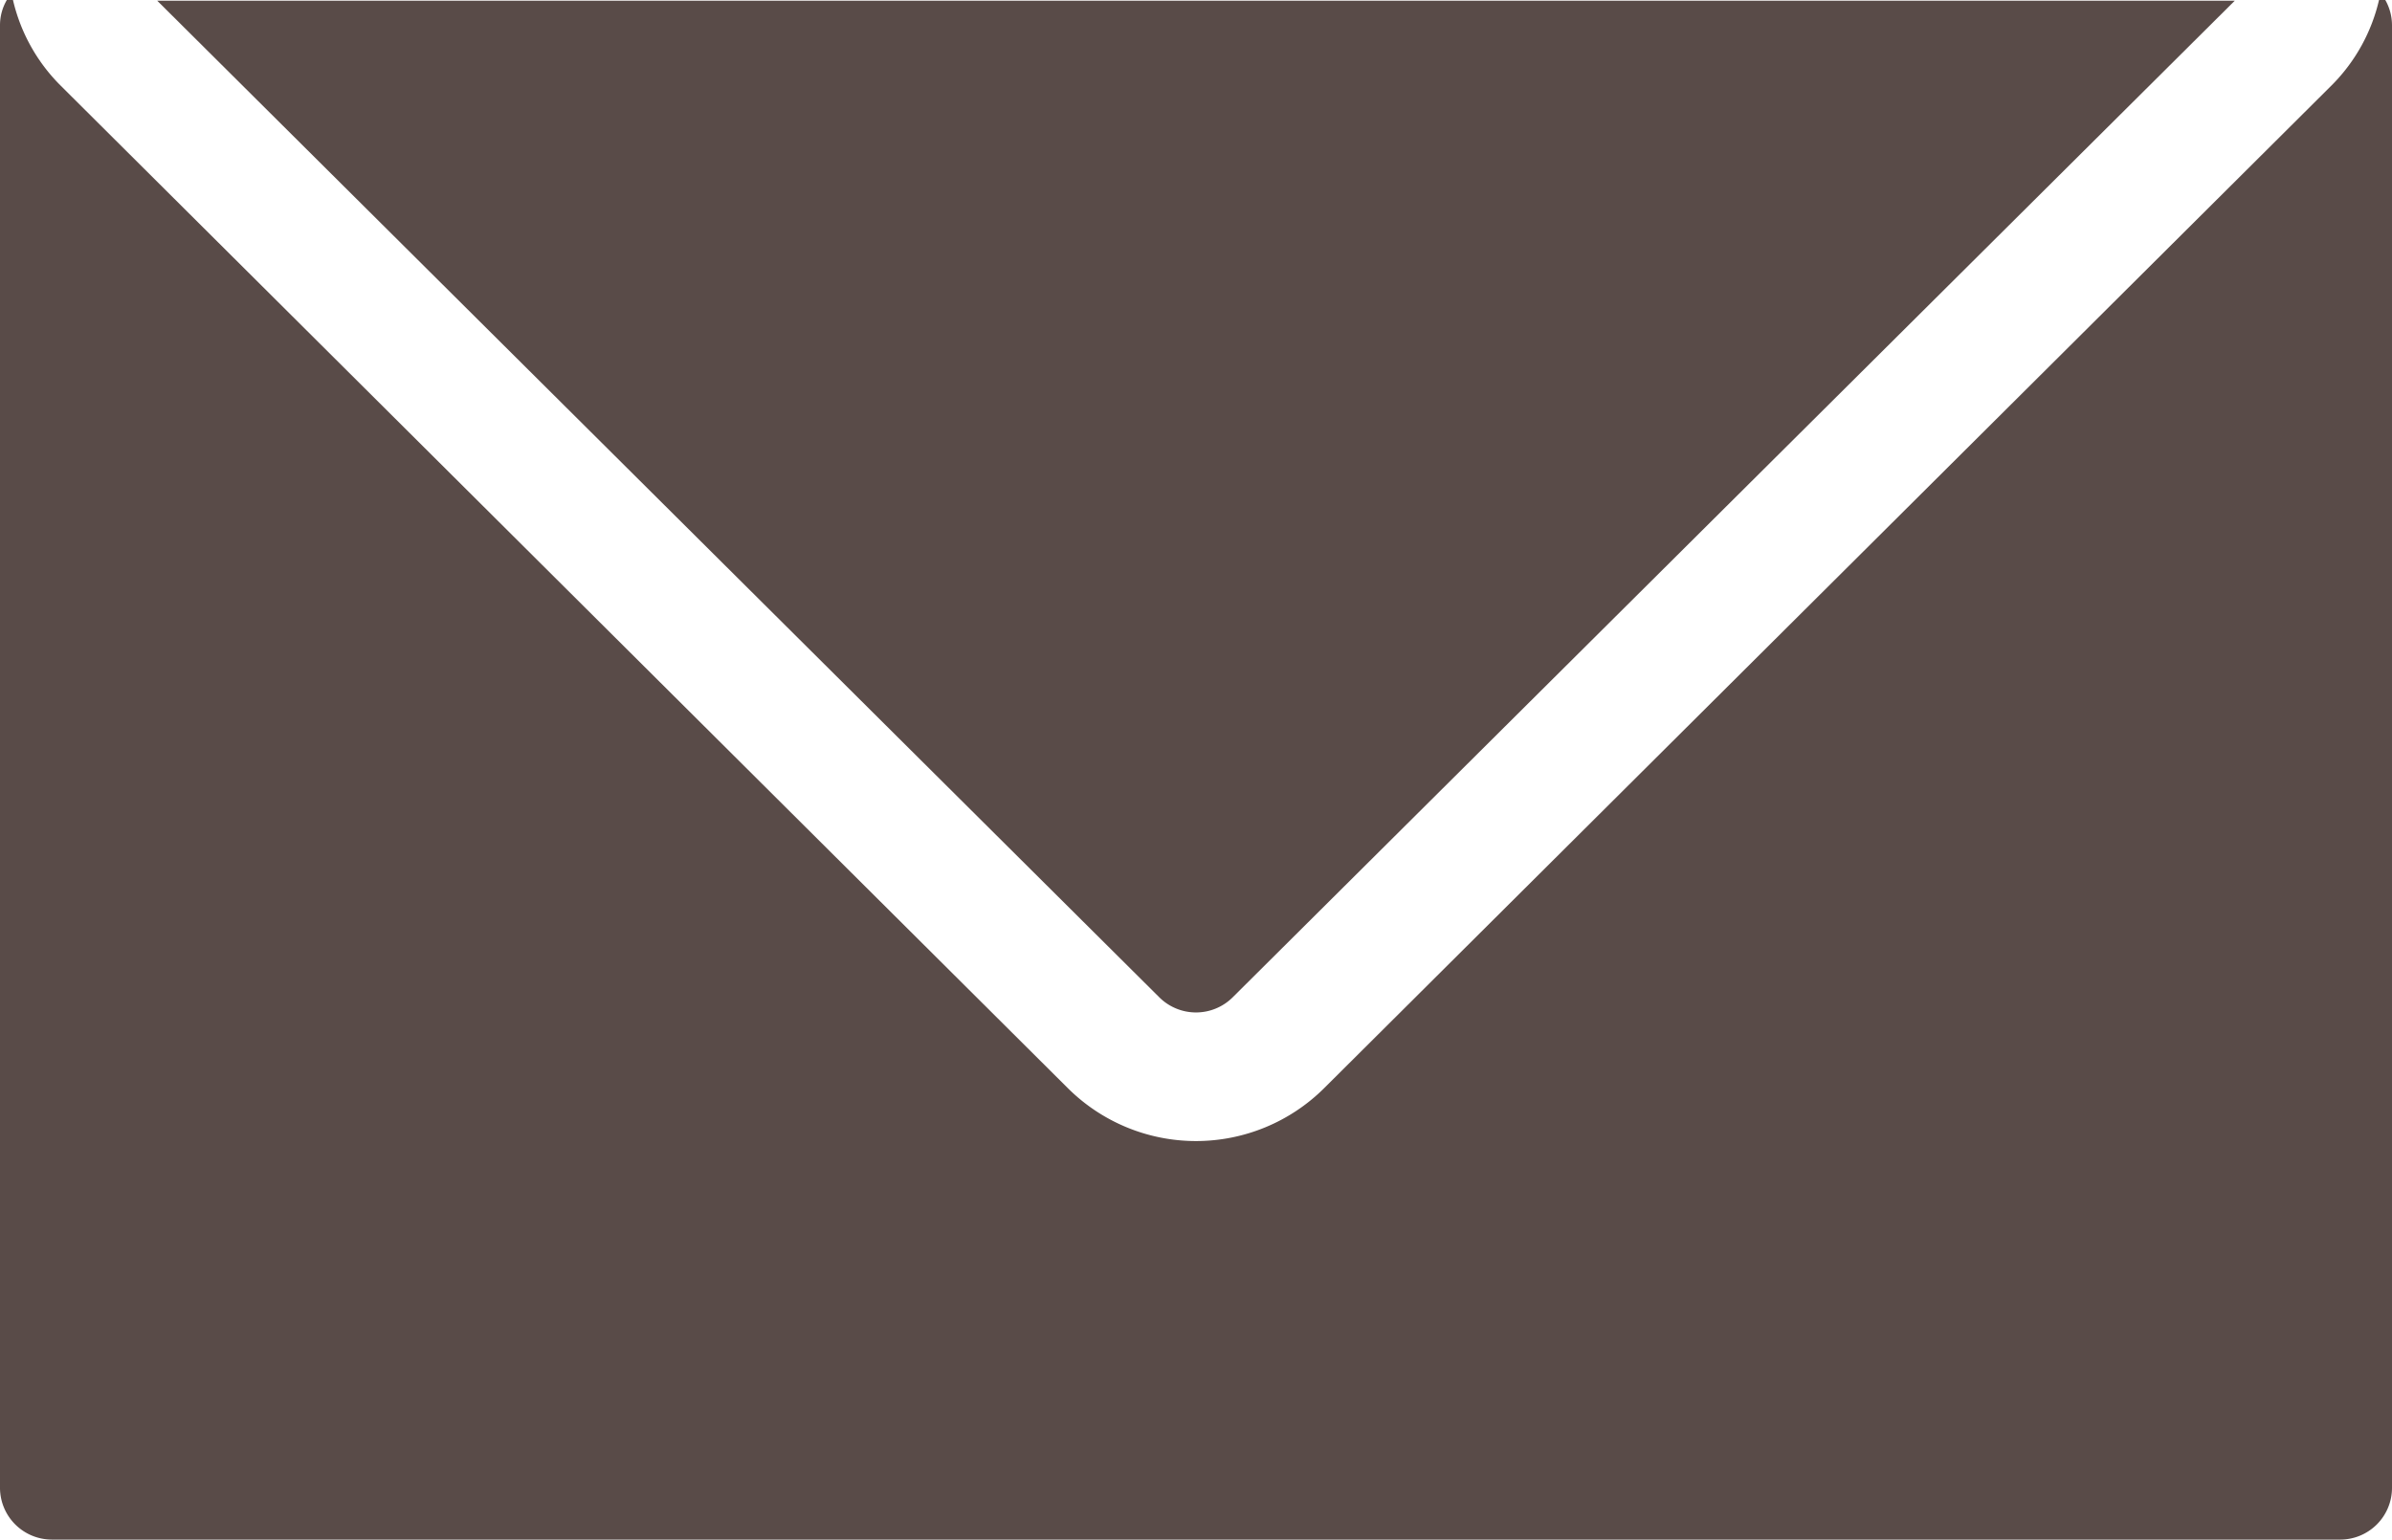<svg xmlns="http://www.w3.org/2000/svg" width="17.514" height="11.276" viewBox="0 0 17.514 11.276">
  <g id="Group_1921" data-name="Group 1921" transform="translate(-1034.316 -3582.423)">
    <g id="Group_489" data-name="Group 489">
      <path id="Path_705" data-name="Path 705" d="M1034.366,3582.423h.045a1.3,1.3,0,0,0,.346.624l7.379,7.347a1.33,1.33,0,0,0,1.874,0l7.379-7.347a1.3,1.3,0,0,0,.346-.624h.046a.376.376,0,0,1,.049.184v10.715a.379.379,0,0,1-.379.377h-16.756a.38.38,0,0,1-.379-.377v-10.715a.366.366,0,0,1,.05-.184" fill="#594b48"/>
      <path id="Path_706" data-name="Path 706" d="M1042.805,3589.728l-7.338-7.3h15.212l-7.338,7.3a.381.381,0,0,1-.536,0" fill="#594b48"/>
    </g>
  </g>
</svg>
